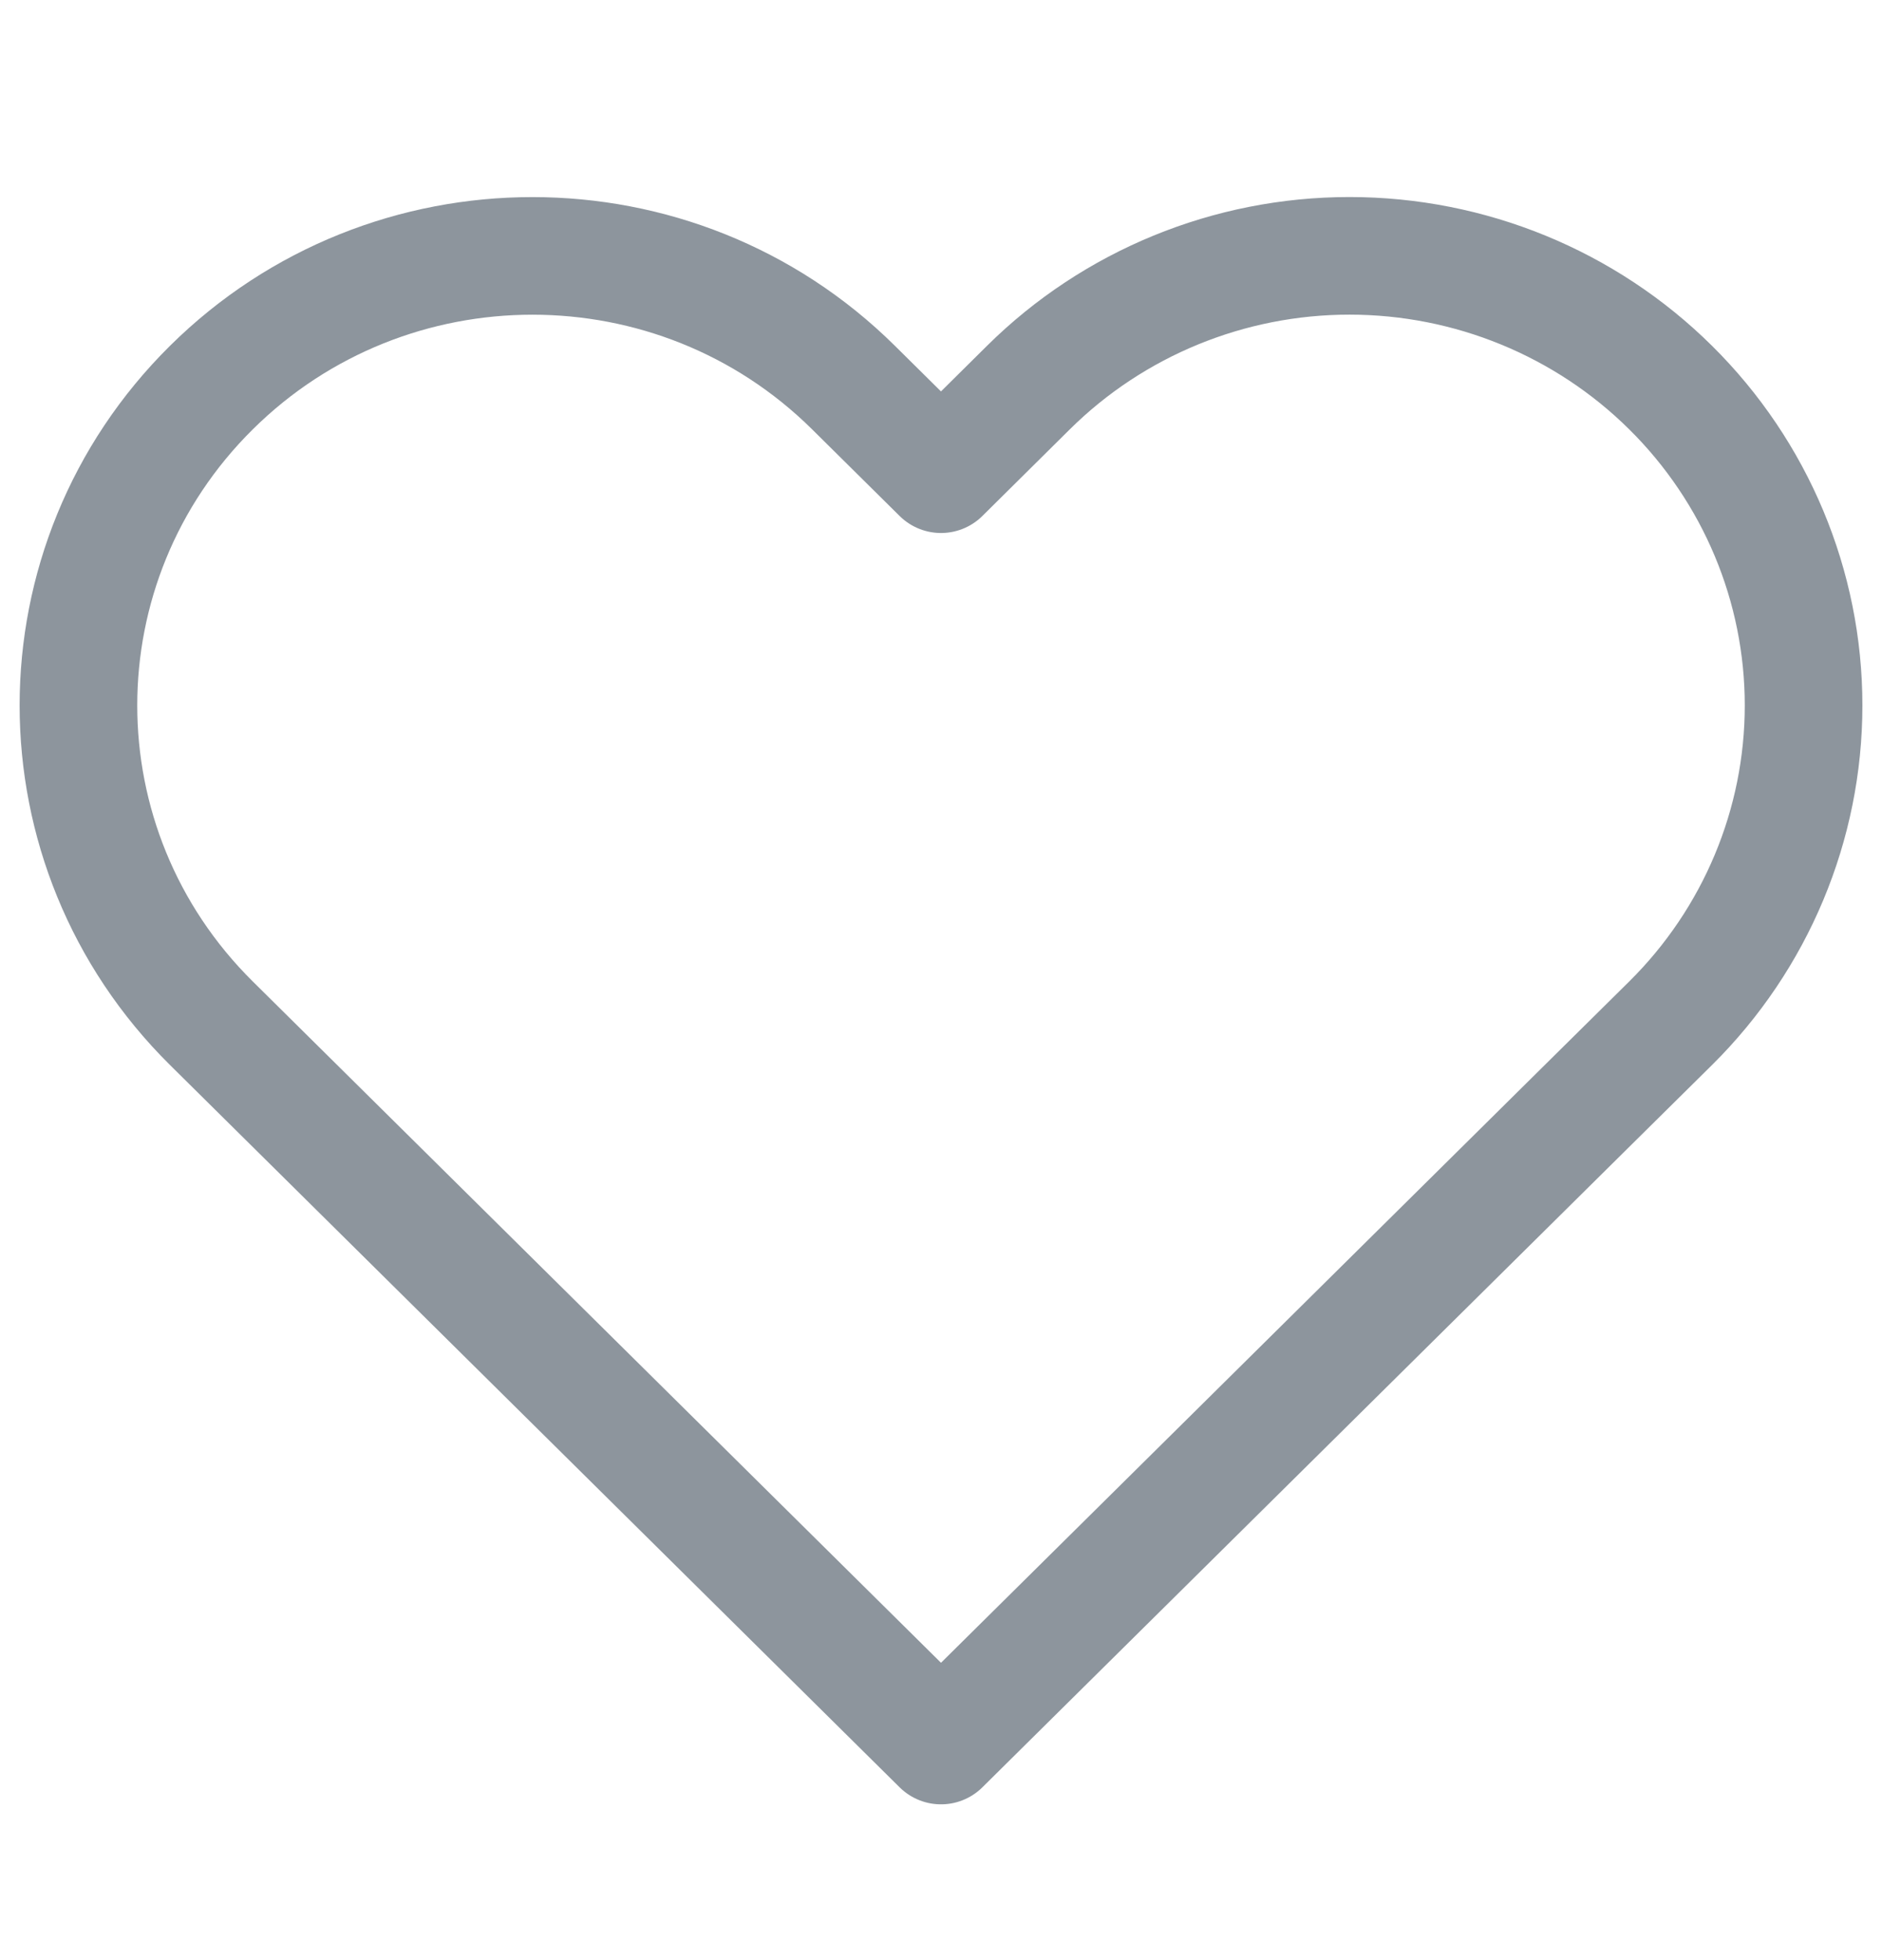 <svg width="24" height="25" viewBox="0 0 24 25" fill="none" xmlns="http://www.w3.org/2000/svg">
  <path fill-rule="evenodd" clip-rule="evenodd" d="M21.304 4.943C20.218 3.867 18.745 3.263 17.209 3.263C15.674 3.263 14.201 3.867 13.115 4.943L12 6.048L10.884 4.943C8.623 2.704 4.957 2.704 2.696 4.943C0.435 7.182 0.435 10.812 2.696 13.051L3.811 14.155L12 22.263L20.188 14.155L21.304 13.051C22.39 11.976 23 10.517 23 8.997C23 7.476 22.39 6.018 21.304 4.943Z" stroke="#8D959D" stroke-width="1.5" stroke-linecap="round" stroke-linejoin="round"/>
</svg>
